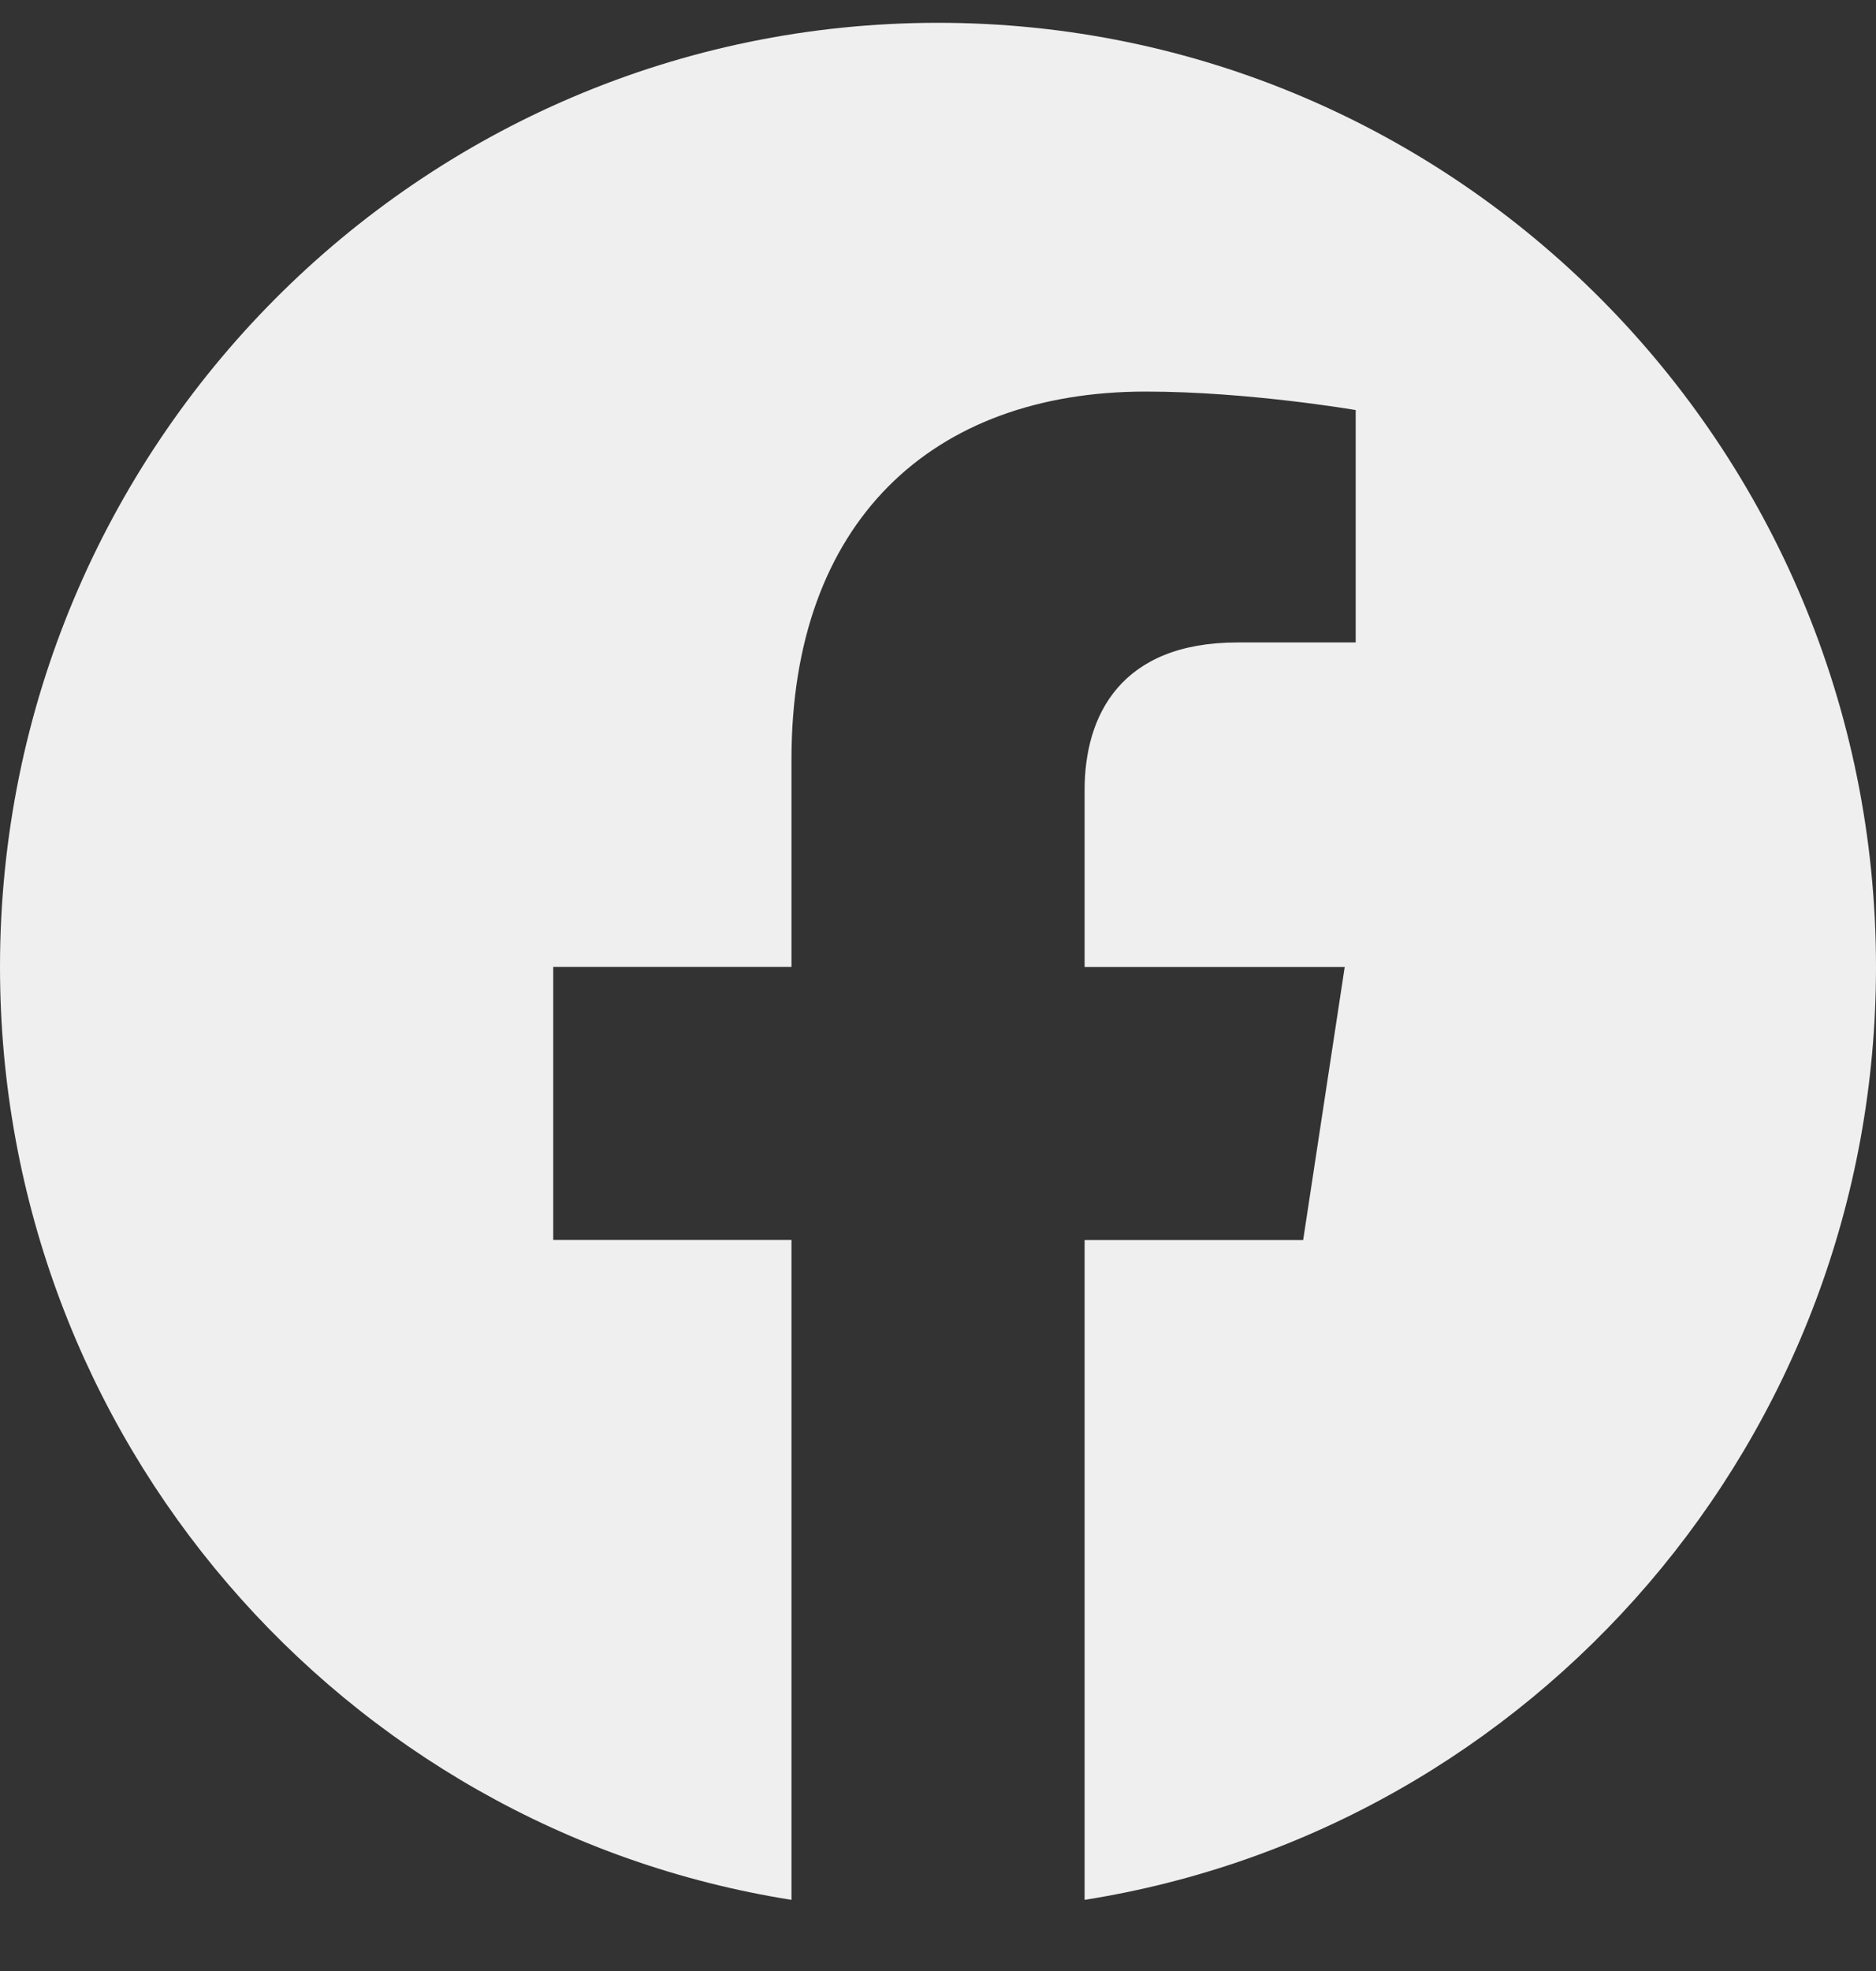 <svg width="20" height="21" fill="none" xmlns="http://www.w3.org/2000/svg"><rect width="100%" height="100%" fill="#333333" stroke="none"/><path d="M20 10.303C20 4.747 15.523.243 10 .243S0 4.746 0 10.302c0 5.022 3.657 9.184 8.438 9.94v-7.031h-2.54v-2.909h2.54V8.087c0-2.522 1.492-3.915 3.777-3.915 1.094 0 2.238.197 2.238.197v2.476h-1.26c-1.243 0-1.63.775-1.63 1.571v1.887h2.773l-.443 2.909h-2.33v7.03c4.78-.755 8.437-4.917 8.437-9.939z" fill="#EFEFEF"/></svg>